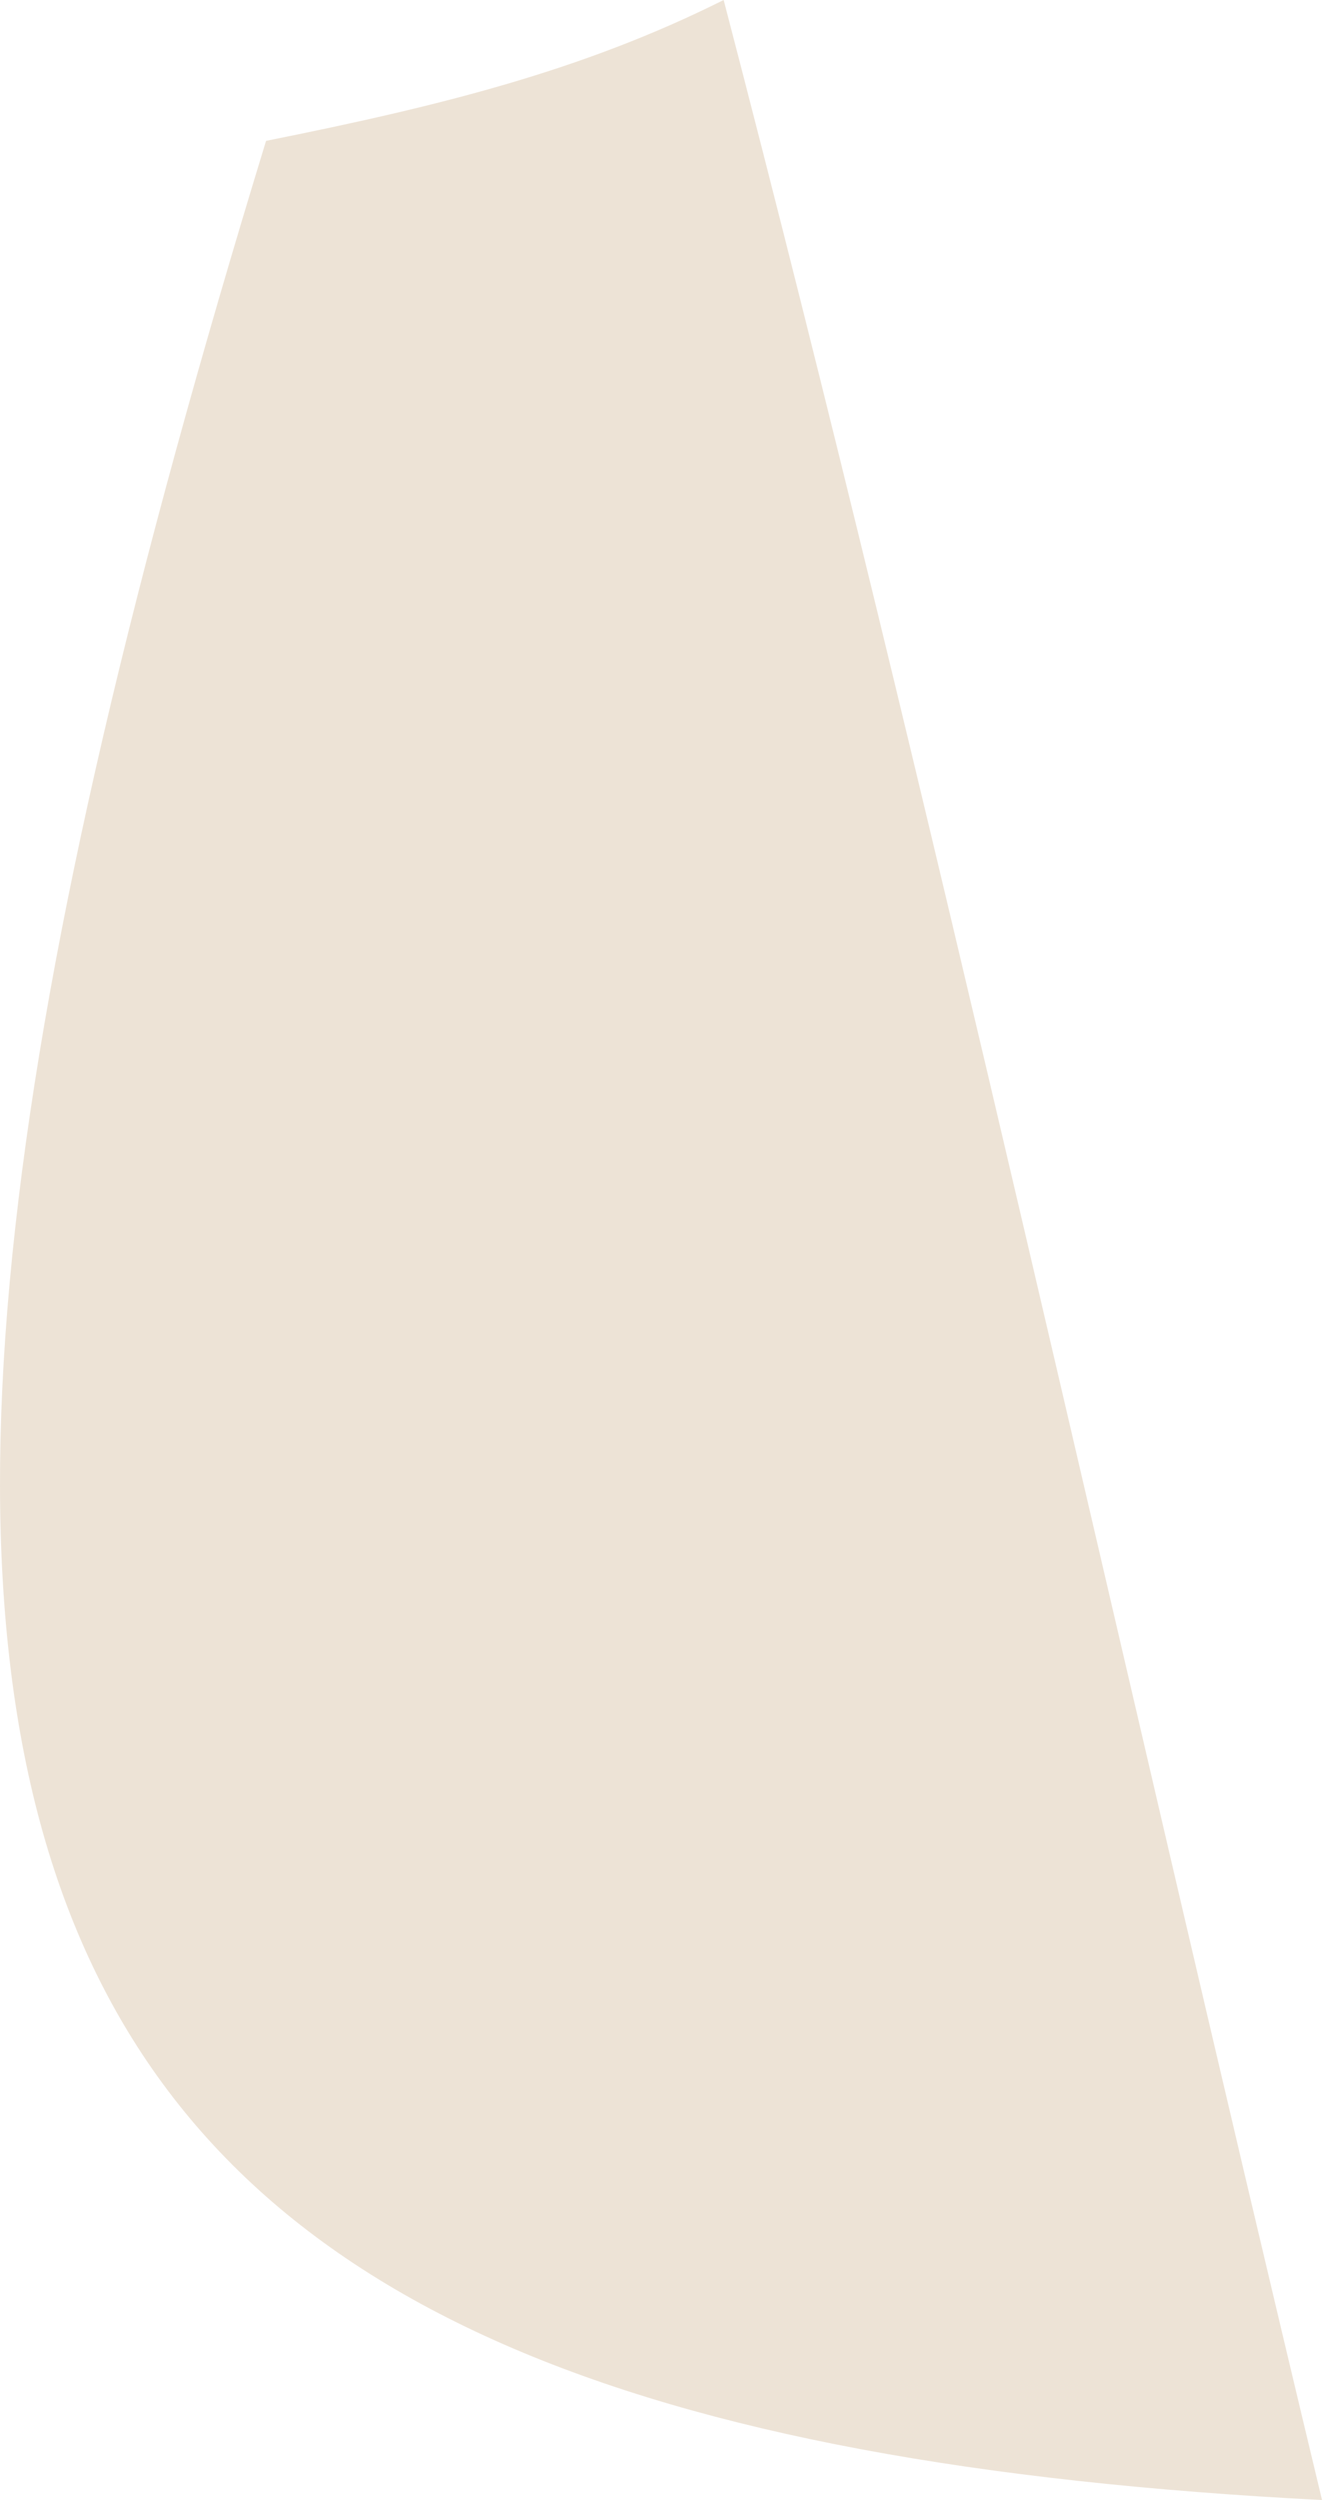 <?xml version="1.0" encoding="UTF-8"?> <svg xmlns="http://www.w3.org/2000/svg" width="22" height="41" viewBox="0 0 22 41" fill="none"> <path d="M11.872 0C15.337 13.282 18.224 26.563 21.689 41C-0.832 39.845 -4.297 30.605 4.365 2.31C7.252 1.732 9.562 1.155 11.872 0Z" fill="#DDC9AE" fill-opacity="0.5"></path> </svg> 